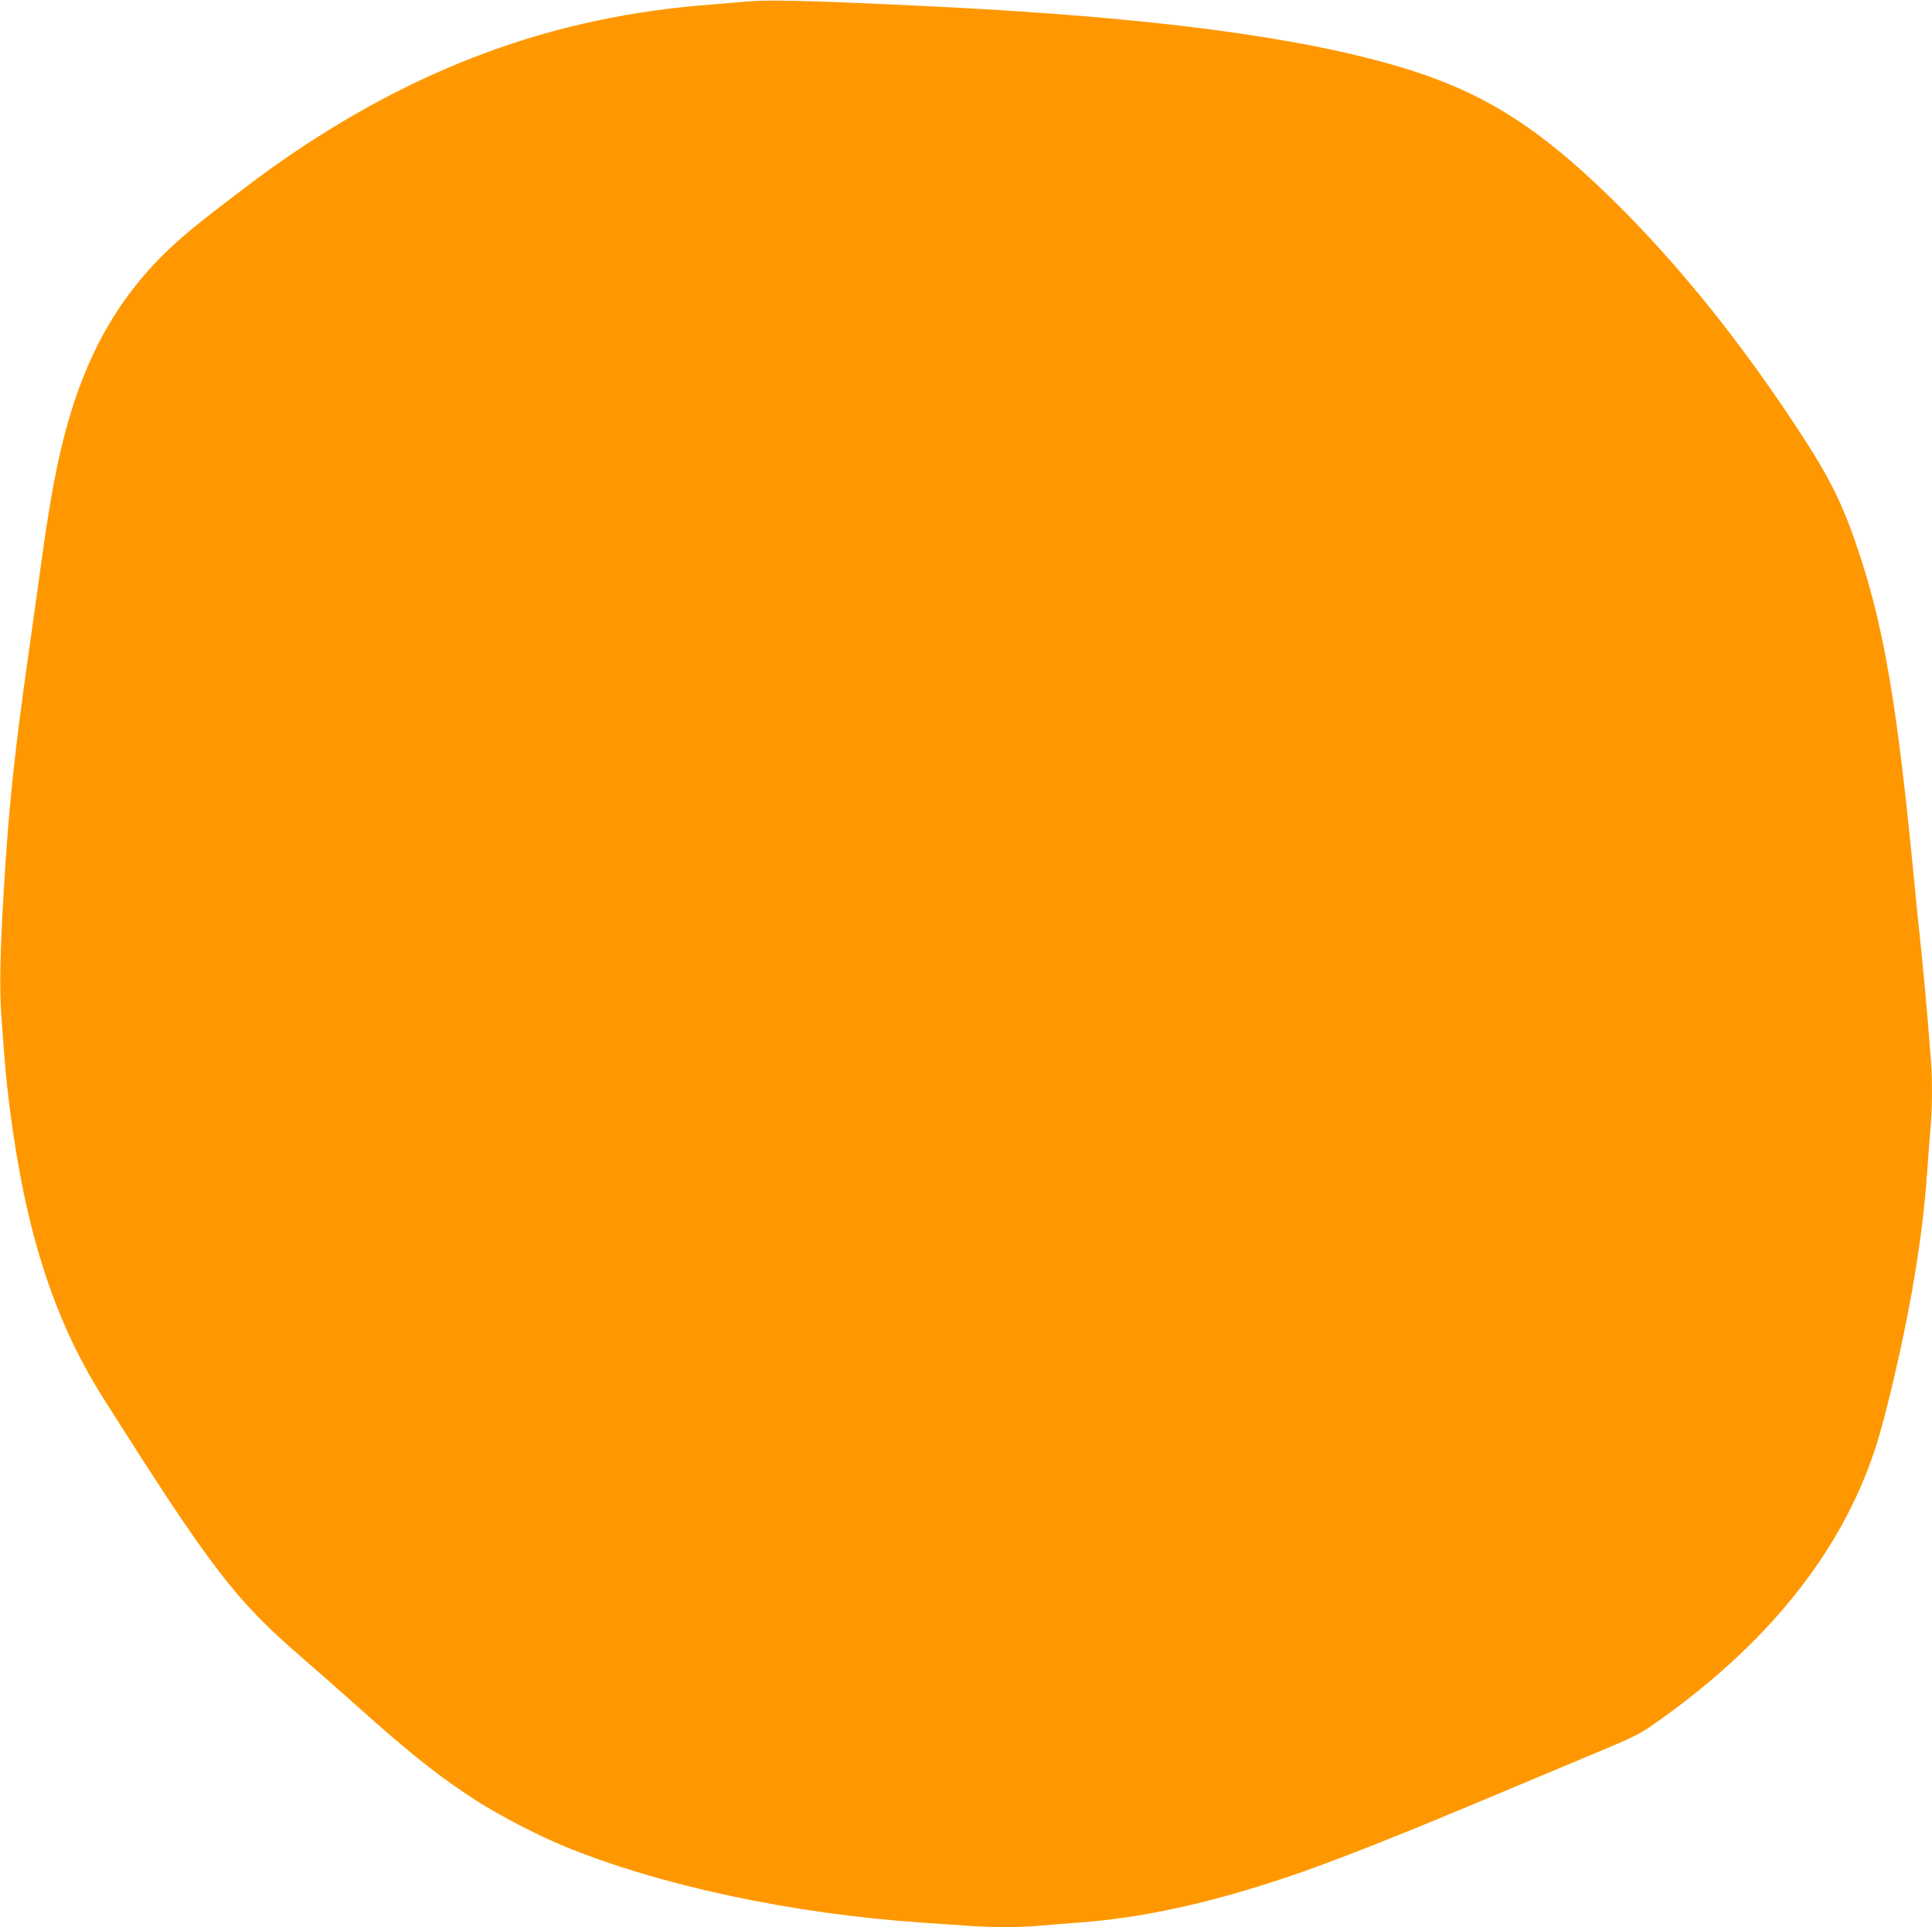 <?xml version="1.0" standalone="no"?>
<!DOCTYPE svg PUBLIC "-//W3C//DTD SVG 20010904//EN"
 "http://www.w3.org/TR/2001/REC-SVG-20010904/DTD/svg10.dtd">
<svg version="1.0" xmlns="http://www.w3.org/2000/svg"
 width="1280pt" height="1277pt" viewBox="0 0 1280 1277"
 preserveAspectRatio="xMidYMid meet">
<g transform="translate(0,1277) scale(0.1,-0.1)"
fill="#ff9800" stroke="none">
<path d="M4950 12760 c-41 -4 -147 -13 -235 -20 -1046 -77 -1964 -415 -2880
-1058 -143 -101 -397 -294 -556 -423 -380 -309 -626 -668 -786 -1149 -89 -271
-147 -548 -213 -1021 -22 -162 -63 -451 -90 -644 -98 -693 -132 -1021 -166
-1590 -24 -404 -28 -642 -15 -820 26 -355 33 -426 52 -580 103 -831 294 -1429
621 -1946 717 -1134 877 -1342 1323 -1727 93 -80 256 -224 362 -319 353 -316
556 -477 797 -630 152 -97 411 -231 576 -298 637 -261 1505 -446 2365 -505 88
-6 218 -15 289 -20 165 -13 378 -13 503 0 54 5 166 14 248 20 450 32 931 142
1495 340 236 83 651 247 1075 425 193 81 527 220 742 311 355 147 403 170 495
235 753 526 1246 1139 1473 1833 69 211 178 679 240 1025 55 313 85 547 105
831 6 85 15 208 21 272 12 150 12 345 -1 478 -5 58 -14 170 -20 250 -6 80 -24
273 -40 430 -17 157 -44 425 -60 595 -100 1019 -186 1531 -336 1998 -114 356
-201 537 -422 872 -371 566 -768 1062 -1177 1471 -454 454 -796 692 -1225 852
-583 217 -1494 364 -2765 447 -355 23 -389 24 -875 47 -521 24 -812 30 -920
18z"/>
</g>
</svg>
